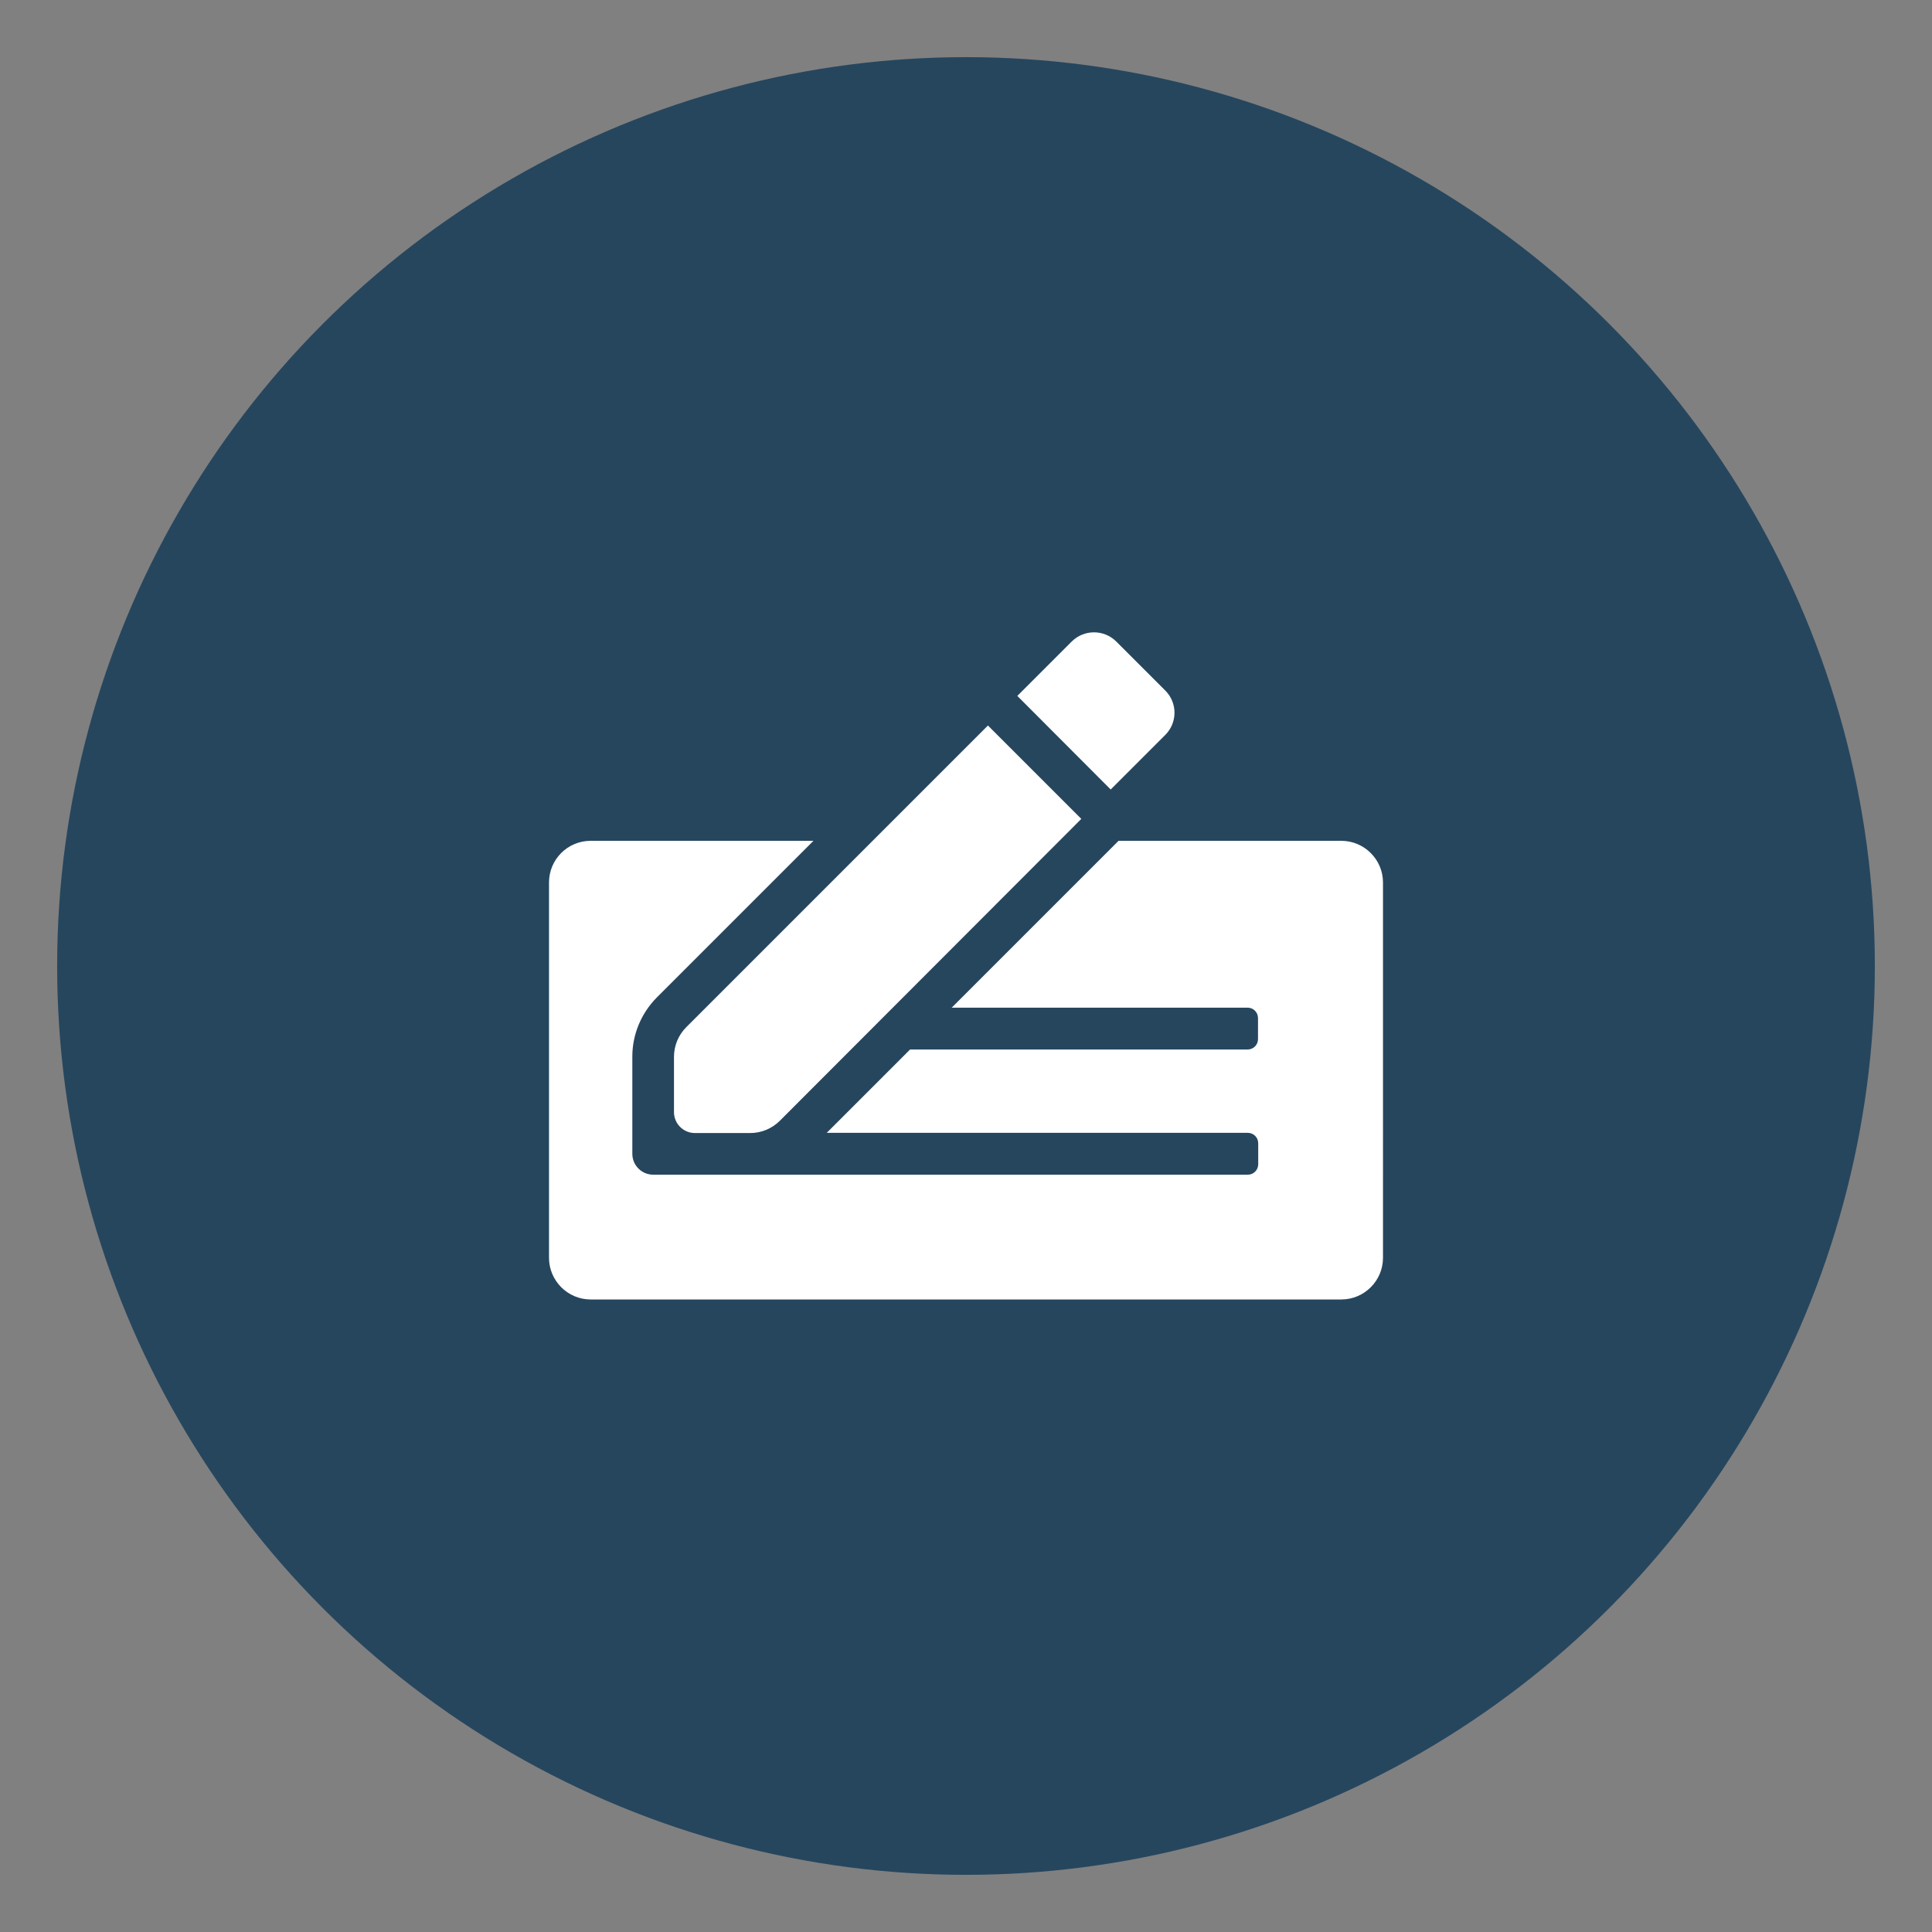<?xml version="1.0" encoding="utf-8"?>
<!-- Generator: Adobe Illustrator 24.2.1, SVG Export Plug-In . SVG Version: 6.00 Build 0)  -->
<svg version="1.1" id="Layer_1" xmlns="http://www.w3.org/2000/svg" xmlns:xlink="http://www.w3.org/1999/xlink" x="0px" y="0px"
	 viewBox="0 0 96 96" style="enable-background:new 0 0 96 96;" xml:space="preserve">
<rect x="0" y="0" width="96" height="96" fill="#808080" stroke="none"/>
<style type="text/css">
	.st0{fill:#26465E;}
	.st1{fill-rule:evenodd;clip-rule:evenodd;fill:#2BAAE2;}
	.st2{fill-rule:evenodd;clip-rule:evenodd;fill:#010101;}
	.st3{fill-rule:evenodd;clip-rule:evenodd;fill:#FFFFFF;}
	.st4{fill:#010101;}
	.st5{opacity:0.5;fill:#6AA7C4;}
	.st6{fill:#4FC4F1;}
	.st7{clip-path:url(#SVGID_20_);}
	.st8{fill:#2BACE2;}
	.st9{fill:#FFFFFF;}
	.st10{fill-rule:evenodd;clip-rule:evenodd;fill:#272361;}
	.st11{opacity:0.5;fill:#989898;}
	.st12{fill-rule:evenodd;clip-rule:evenodd;fill:#29ABE2;}
	.st13{fill:#29ABE2;}
	.st14{fill:#FFFFFF;stroke:#26465E;stroke-miterlimit:10;}
</style>
<circle class="st0" cx="48" cy="48" r="45.16"/>
<path class="st9" d="M53.73,40.69l-4.64-4.64L34.1,51.04c-0.39,0.39-0.61,0.92-0.61,1.47v2.75c0,0.57,0.46,1.04,1.04,1.04h2.75
	c0.55,0,1.08-0.22,1.47-0.61L53.73,40.69z M57.91,36.51c0.6-0.61,0.6-1.58,0-2.19l-2.45-2.45c-0.61-0.6-1.59-0.6-2.2,0l-2.71,2.71
	l4.64,4.65L57.91,36.51z M27.28,43.85v18.65c0,1.14,0.93,2.07,2.07,2.07h37.3c1.14,0,2.07-0.93,2.07-2.07V43.85
	c0-1.14-0.93-2.07-2.07-2.07H55.58l-8.29,8.29h14.7c0.29,0,0.52,0.23,0.52,0.52v1.04c0,0.29-0.23,0.52-0.52,0.52H45.22l-4.14,4.14
	h20.92c0.29,0,0.52,0.23,0.52,0.52v1.04c0,0.29-0.23,0.52-0.52,0.52H32.46c-0.57,0-1.04-0.46-1.04-1.04V52.5
	c0-1.1,0.44-2.15,1.21-2.93l7.79-7.79H29.35C28.2,41.78,27.28,42.71,27.28,43.85z"/>
</svg>
